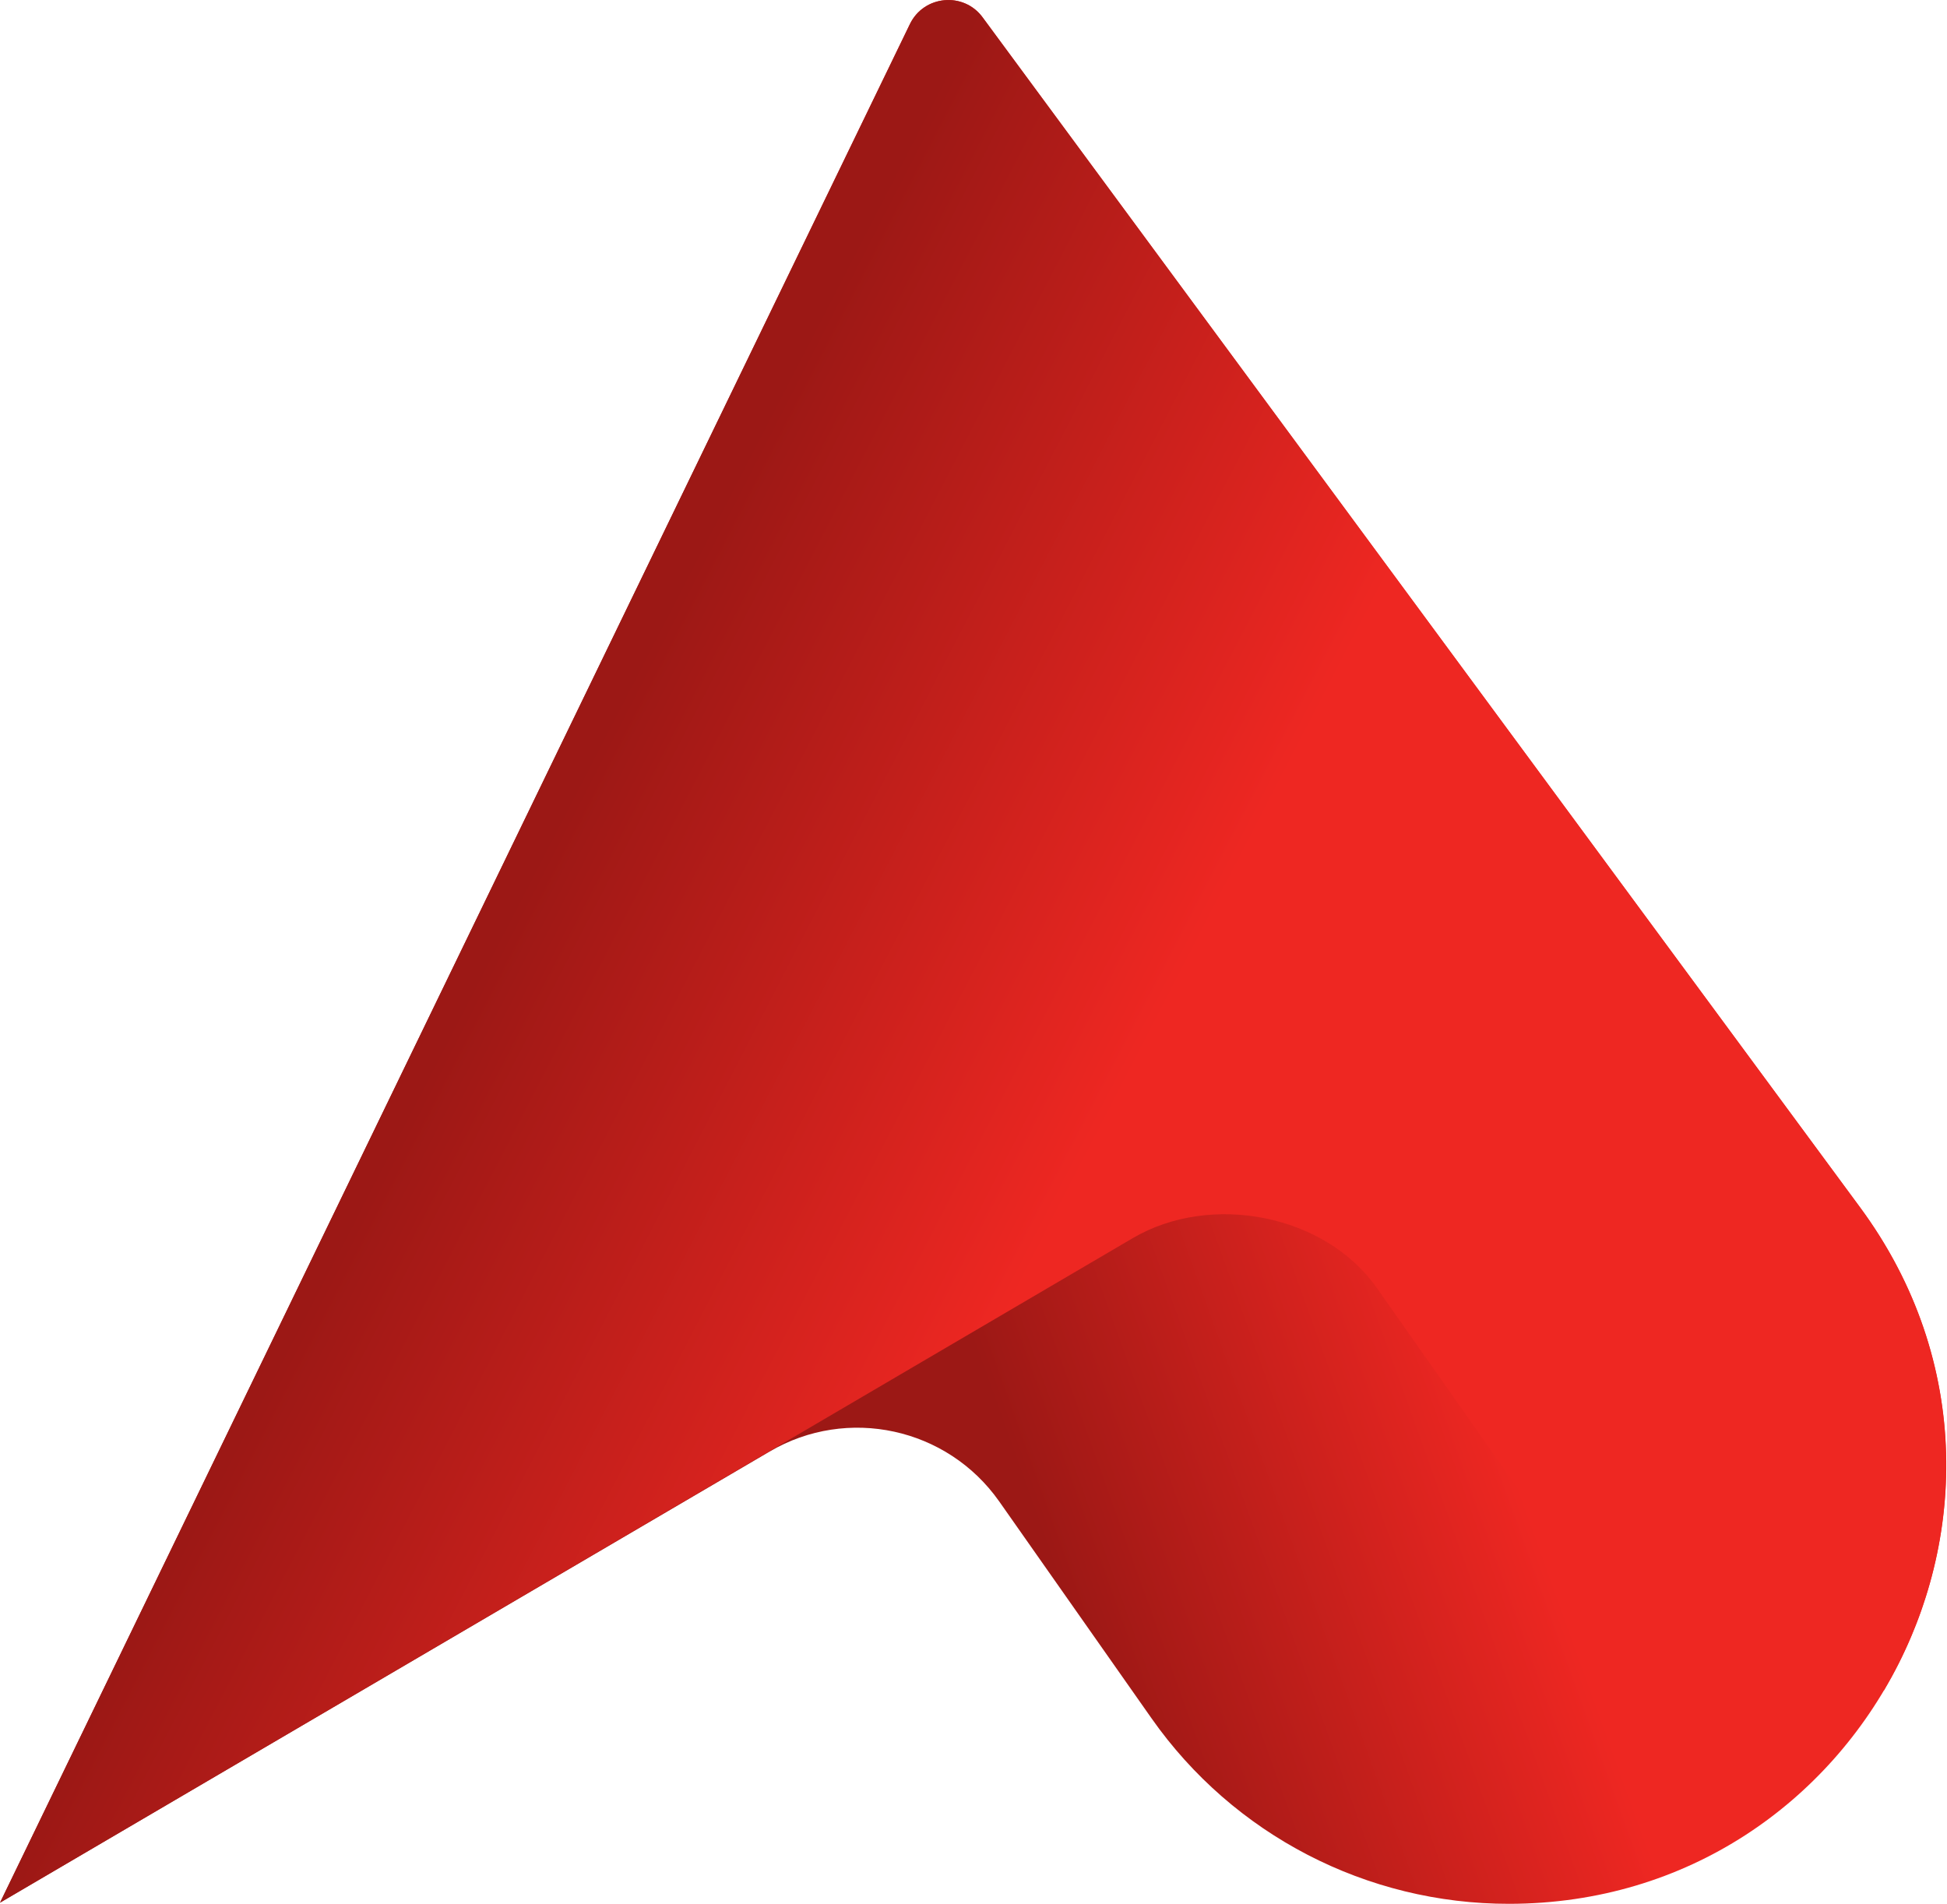 <svg version="1.2" xmlns="http://www.w3.org/2000/svg" viewBox="0 0 1509 1476" width="1509" height="1476">
	<title>bank-alfalah-seeklogo-svg</title>
	<defs>
		<clipPath clipPathUnits="userSpaceOnUse" id="cp1">
			<path d="m0 1474.78l705.19-1456.05c10.8-22.43 41.69-25.33 56.45-5.2l680.03 922.46c164.7 223.37 5.5 539.31-271.91 539.67-110.42 0.16-213.88-53.47-277.3-143.79l-118.13-168.24c-40.24-57.07-117.49-73.93-177.8-38.54z"/>
		</clipPath>
		<linearGradient id="g1" x2="1" gradientUnits="userSpaceOnUse" gradientTransform="matrix(-340.312,120.821,-121.128,-341.177,1022.977,722.372)">
			<stop offset="0" stop-color="#ee2722"/>
			<stop offset="1" stop-color="#9c1815"/>
		</linearGradient>
		<clipPath clipPathUnits="userSpaceOnUse" id="cp2">
			<path d="m1441.78 935.99l-680.14-922.46c-14.76-20.13-45.65-17.23-56.45 5.2l-705.19 1456.05 878.1-515.18c60.3-35.32 148.69-18.52 188.93 38.6l118.12 168.08c63.53 90.36 164.28 144.01 274.72 143.89h0.2c0 0 0 0 0.1 0 65.19-109.87 69.36-255.11-18.39-374.18z"/>
		</clipPath>
		<linearGradient id="g2" x2="1" gradientUnits="userSpaceOnUse" gradientTransform="matrix(1089.129,554.938,-727.461,1427.723,376.701,740.221)">
			<stop offset="0" stop-color="#9c1815"/>
			<stop offset=".4" stop-color="#ee2722"/>
			<stop offset="1" stop-color="#ee2722"/>
		</linearGradient>
	</defs>
	<style>
		.s0 { fill: url(#g1) } 
		.s1 { fill: url(#g2) } 
	</style>
	<g id="g8">
		<g id="g10">
			<g id="g12">
				<g id="Clip-Path: g14" clip-path="url(#cp1)">
					<g id="g14">
						<path id="path26" class="s0" d="m0 1474.8l705.2-1456.1c10.8-22.4 41.7-25.3 56.4-5.2l680.1 922.5c164.7 223.4 5.5 539.3-271.9 539.7-110.5 0.1-213.9-53.5-277.3-143.8l-118.2-168.3c-40.2-57-117.5-73.9-177.8-38.5z"/>
					</g>
				</g>
			</g>
			<g id="g28">
				<g id="Clip-Path: g30" clip-path="url(#cp2)">
					<g id="g30">
						<path id="path44" class="s1" d="m1441.8 936l-680.2-922.5c-14.7-20.1-45.6-17.2-56.4 5.2l-705.2 1456.1 878.1-515.2c60.3-35.3 148.7-18.5 188.9 38.6l118.1 168.1c63.6 90.3 164.3 144 274.8 143.9h0.2c0 0 0 0 0.1 0 65.2-109.9 69.3-255.1-18.4-374.2z"/>
					</g>
				</g>
			</g>
		</g>
	</g>
</svg>